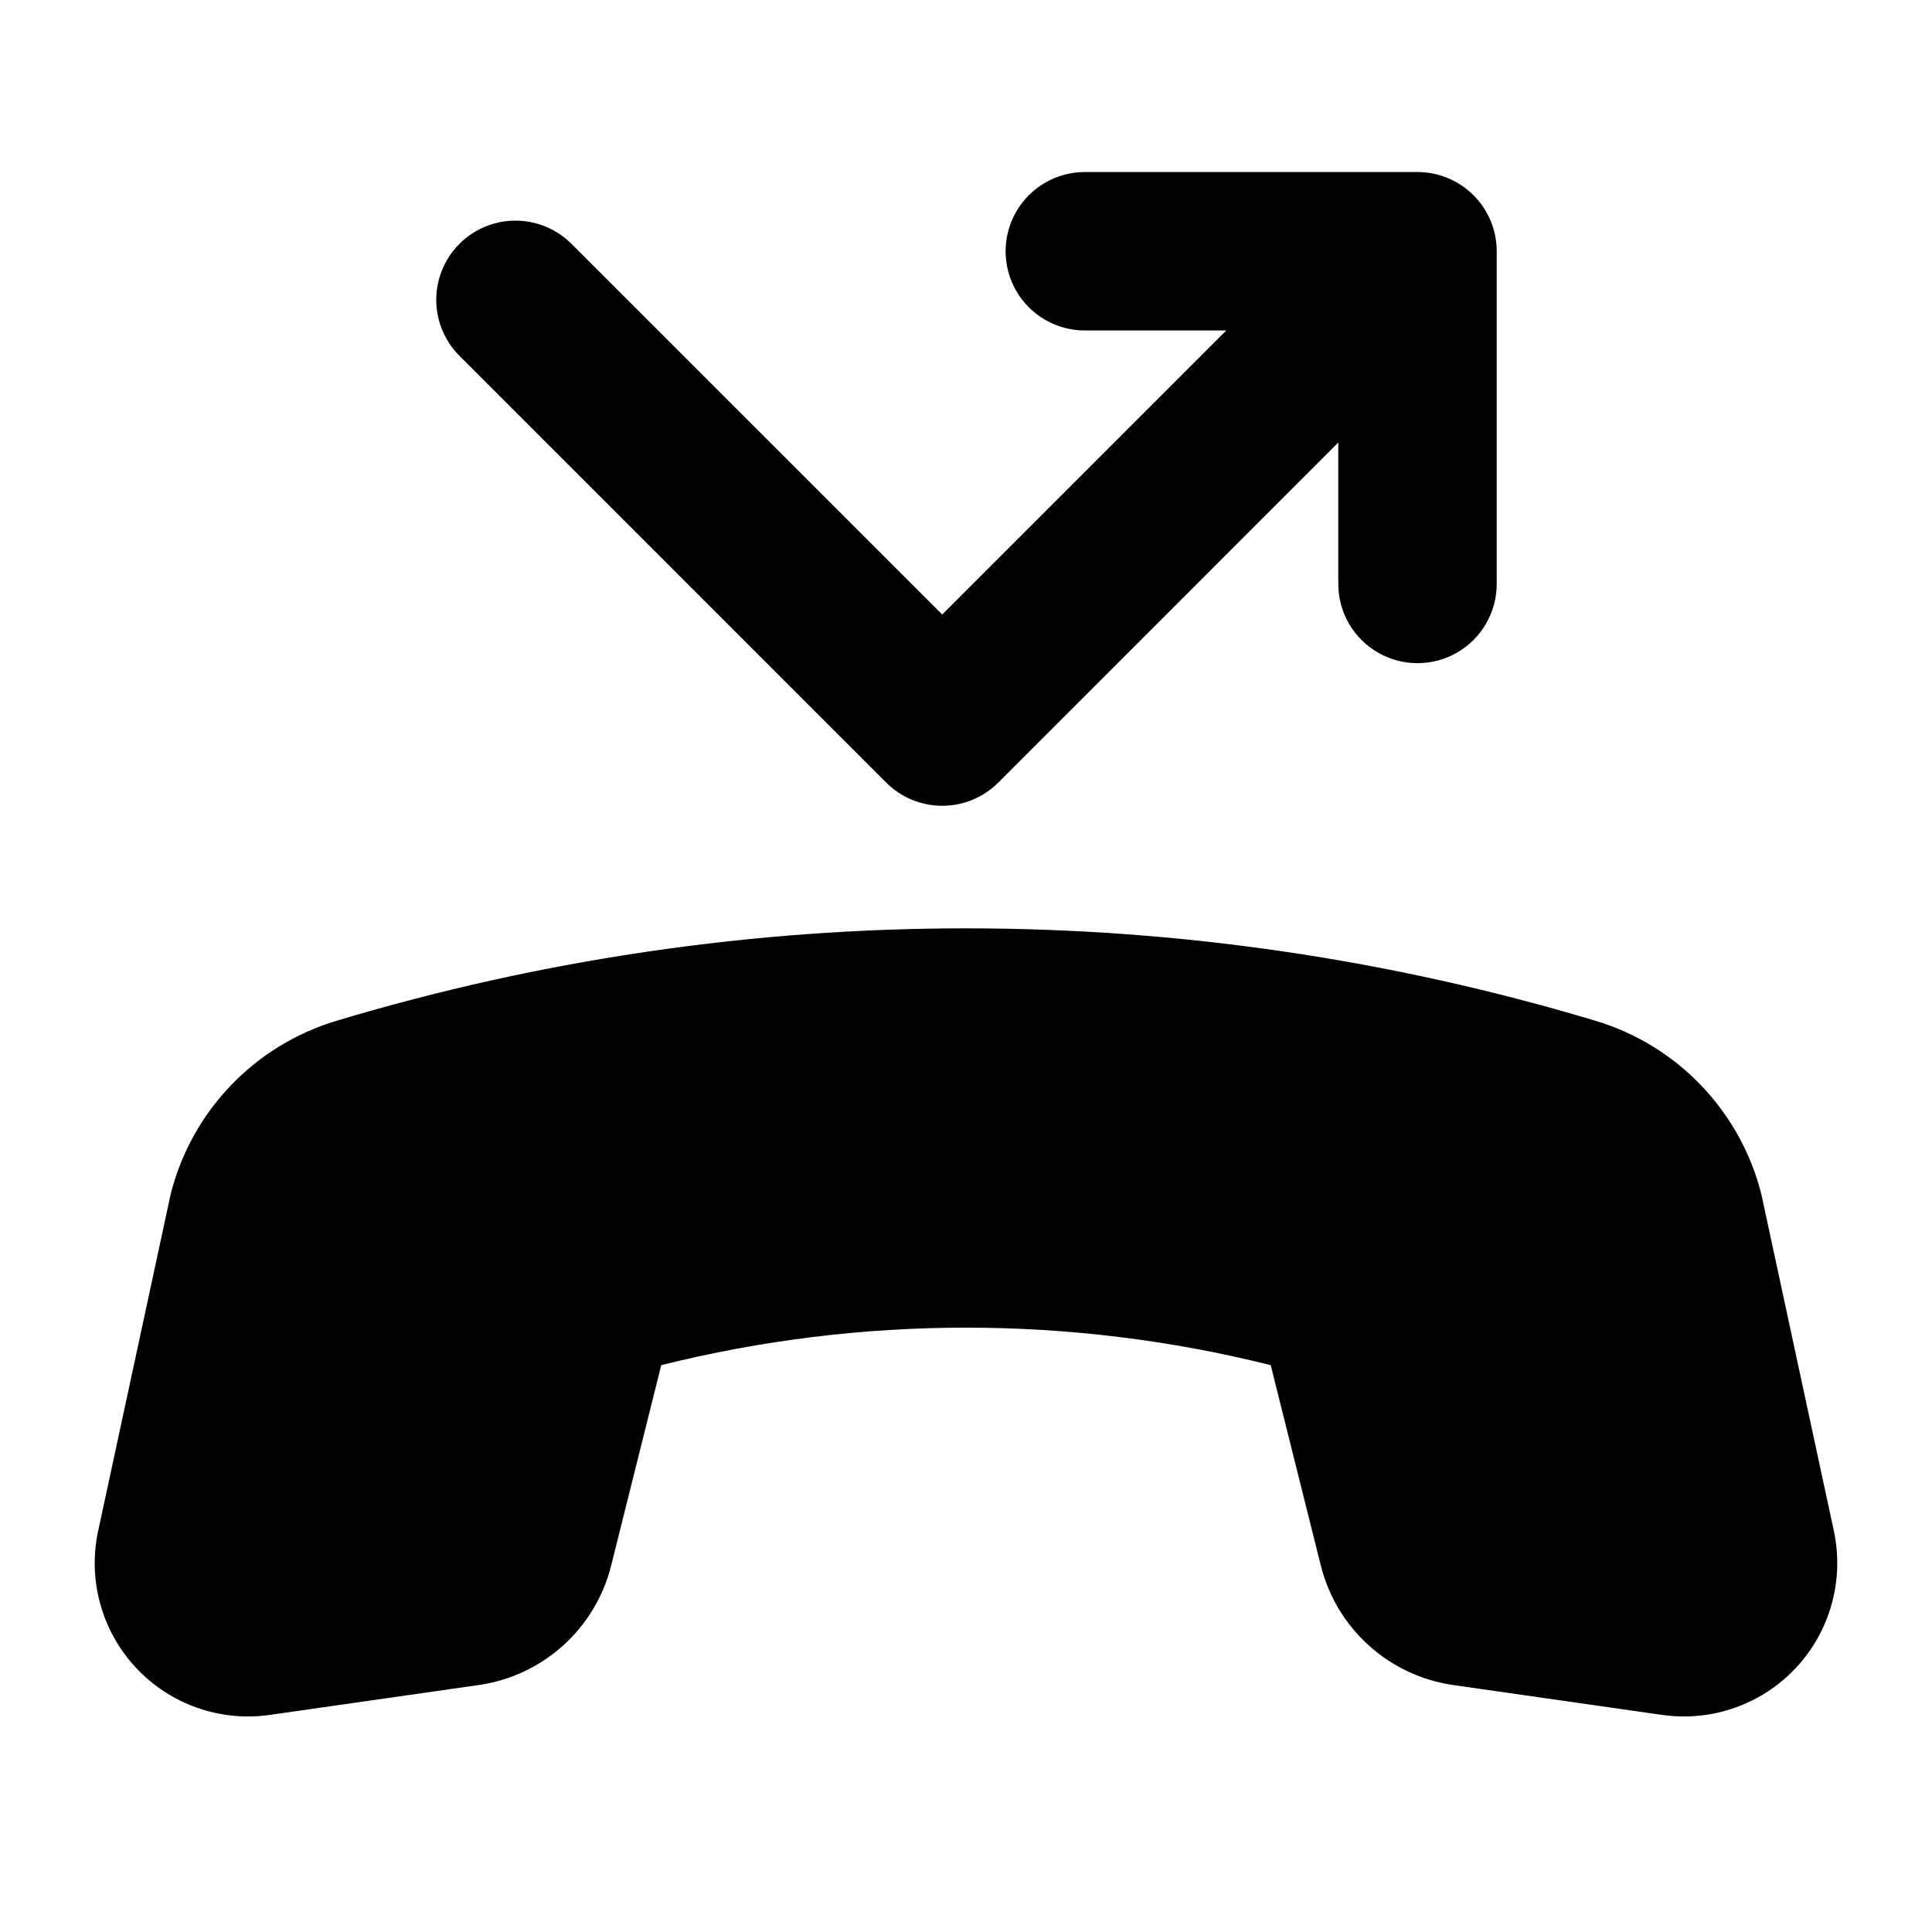 <?xml version="1.0" encoding="UTF-8"?>
<!-- Uploaded to: ICON Repo, www.iconrepo.com, Generator: ICON Repo Mixer Tools -->
<svg fill="#000000" width="800px" height="800px" version="1.1" viewBox="144 144 512 512" xmlns="http://www.w3.org/2000/svg">
 <g>
  <path d="m629.99 549.71-19.207-89.195c-5.527-22.008-22.227-39.48-43.957-45.996-108.82-32.664-224.83-32.664-333.65 0-21.734 6.516-38.434 23.988-43.957 45.996l-19.207 89.195h-0.004c-2.789 12.992 0.949 26.527 10.012 36.246s22.305 14.391 35.457 12.516l55.336-7.914v0.004c8.352-1.188 16.16-4.844 22.426-10.492 6.262-5.652 10.699-13.043 12.738-21.23l13.266-53.066c53.023-13.246 108.49-13.246 161.51 0l13.266 53.066h0.004c2.039 8.188 6.473 15.578 12.738 21.23 6.262 5.648 14.07 9.305 22.422 10.492l55.336 7.914v-0.004c13.156 1.875 26.395-2.797 35.457-12.516s12.801-23.254 10.012-36.246z"/>
  <path d="m378.86 351.4c3.938 3.934 9.273 6.144 14.84 6.144 5.566 0 10.906-2.211 14.844-6.144l90.117-90.121v37.473c0 7.5 4.004 14.43 10.496 18.18 6.496 3.75 14.5 3.75 20.992 0 6.496-3.75 10.496-10.68 10.496-18.18v-88.168c0-5.566-2.211-10.906-6.148-14.844-3.938-3.934-9.273-6.148-14.844-6.148h-88.164c-7.5 0-14.43 4.004-18.18 10.496-3.75 6.496-3.75 14.5 0 20.992 3.75 6.496 10.68 10.496 18.18 10.496h37.492l-75.281 75.277-98.516-98.492c-5.332-5.152-12.984-7.106-20.133-5.148-7.148 1.961-12.734 7.547-14.695 14.695-1.957 7.148-0.004 14.801 5.148 20.133z"/>
 </g>
</svg>
